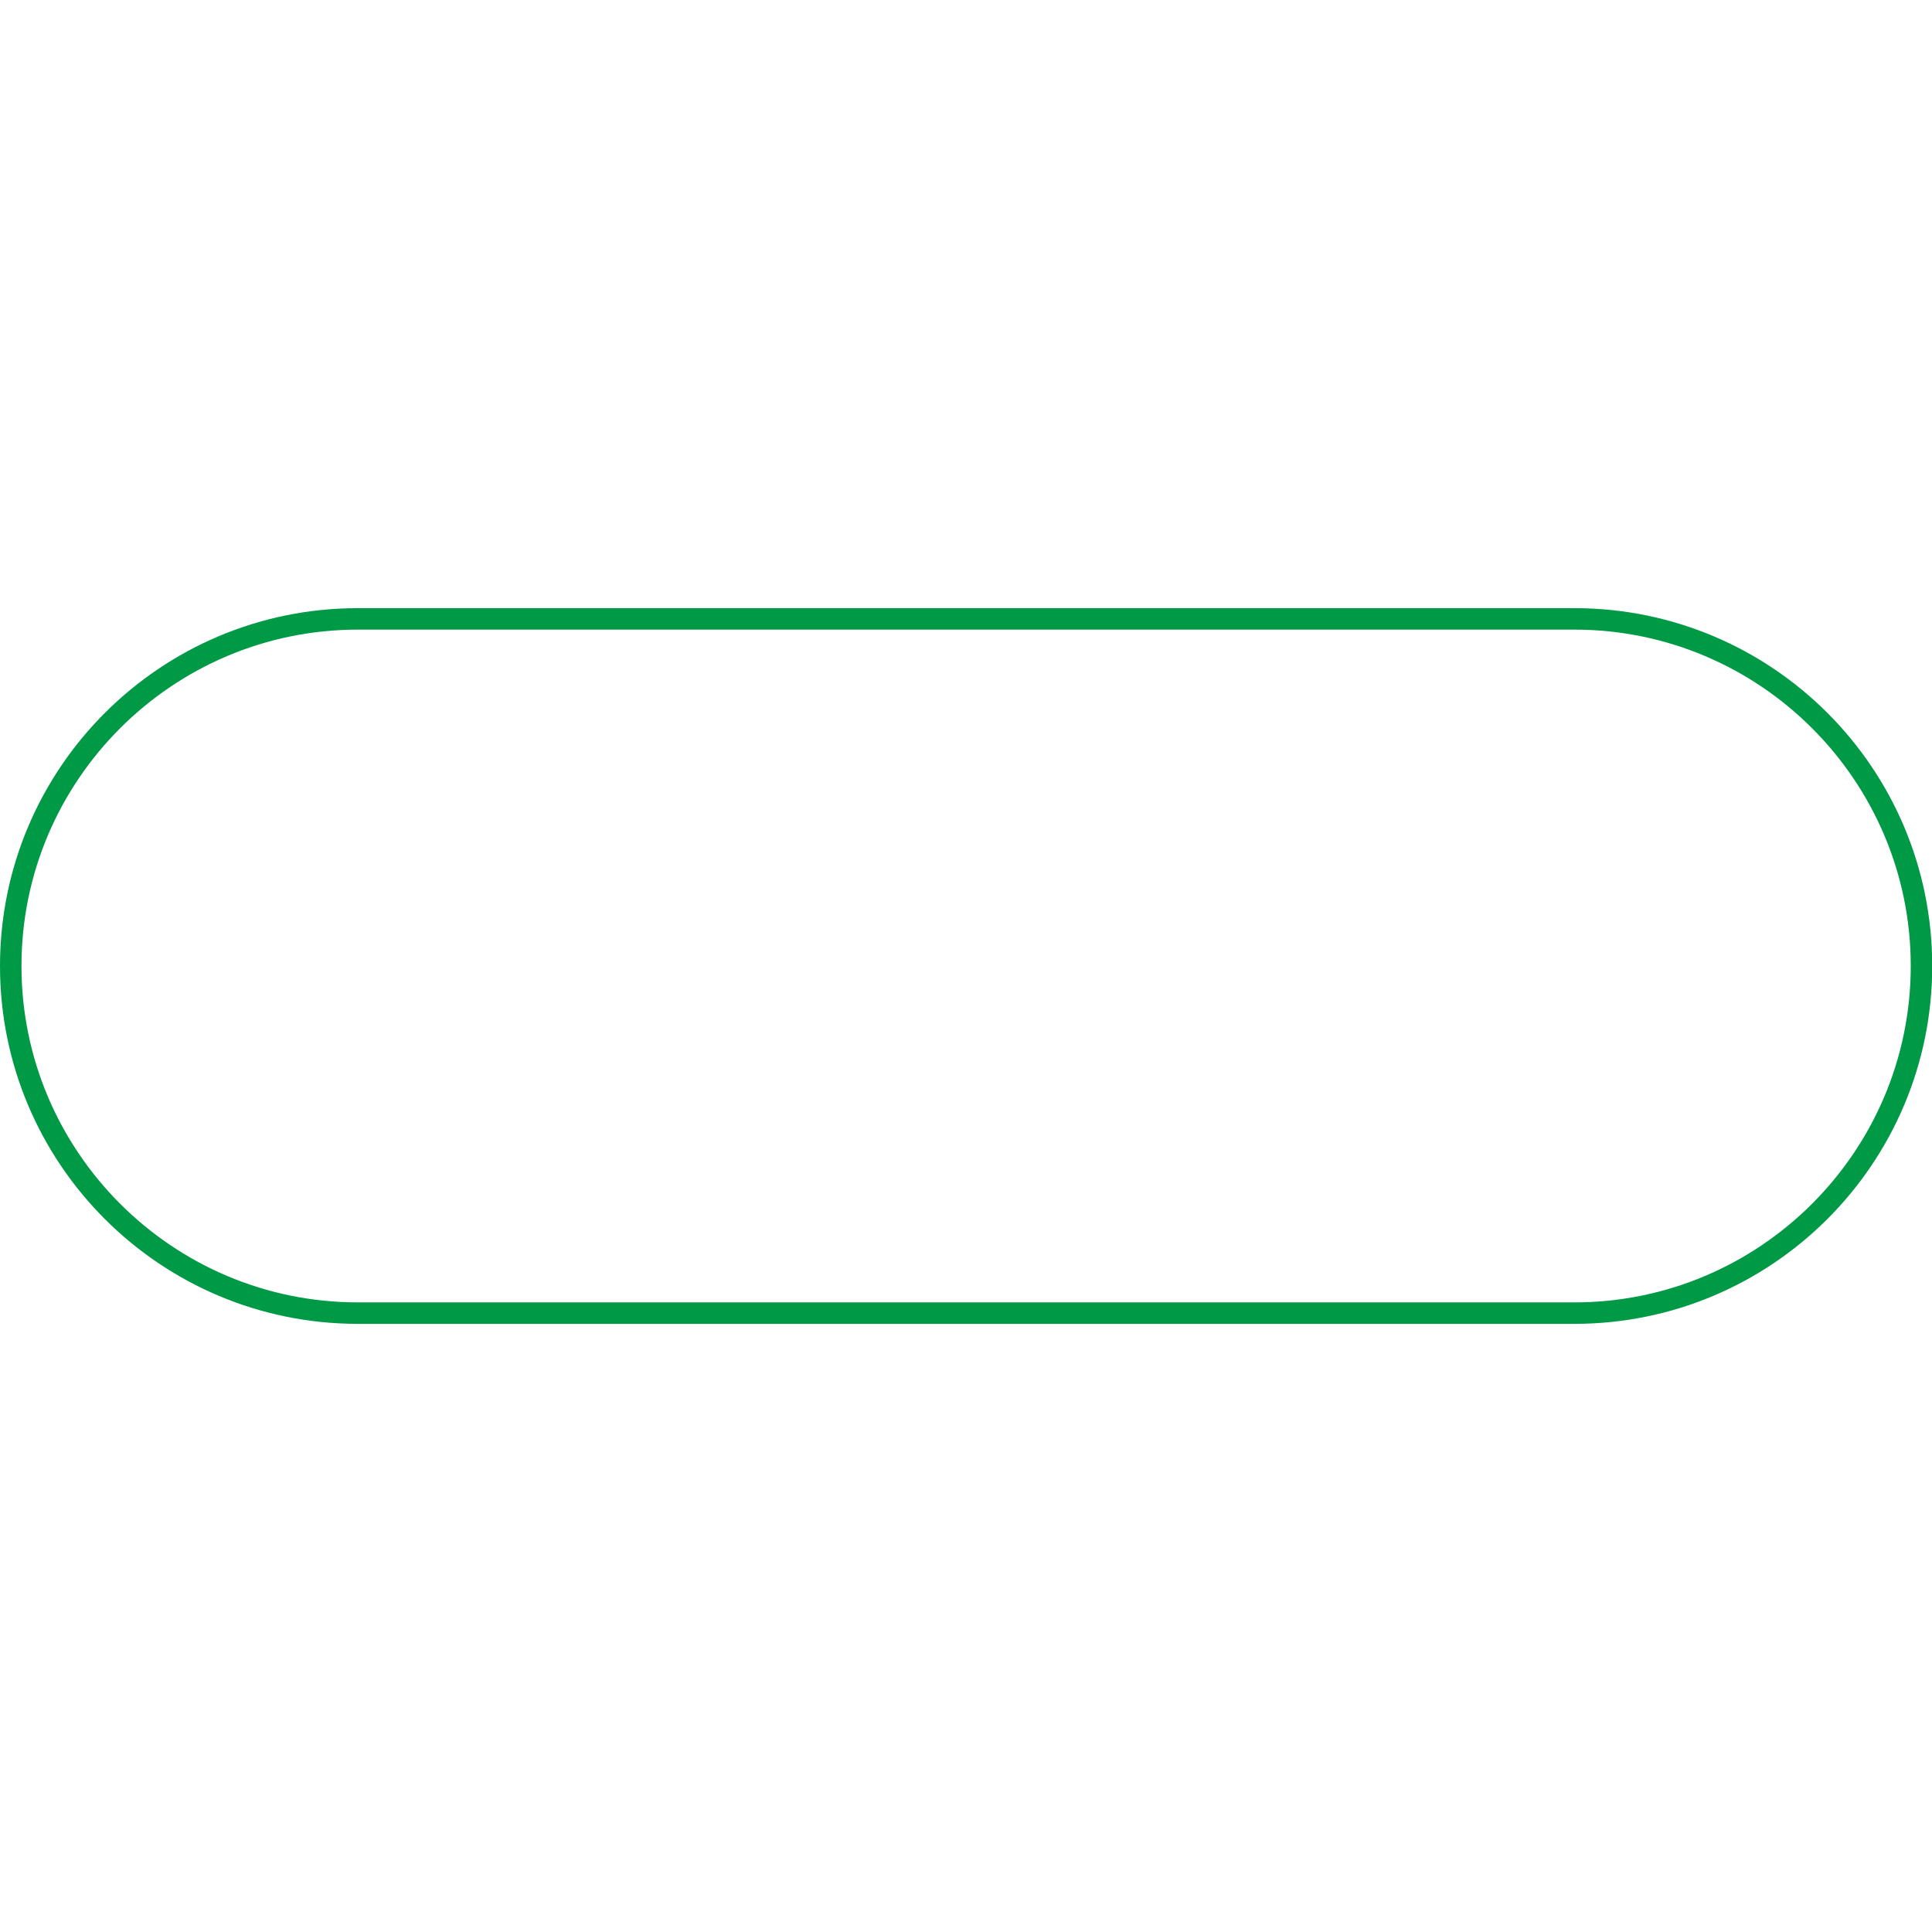 <?xml version="1.0" encoding="UTF-8"?> <svg xmlns="http://www.w3.org/2000/svg" id="Warstwa_1" viewBox="0 0 90 90"><defs><style>.cls-1{fill:#009946;stroke-width:0px;}</style></defs><path class="cls-1" d="M73.33,28.33H16.67C7.46,28.33,0,35.8,0,45s7.46,16.67,16.67,16.67h56.67c9.2,0,16.67-7.46,16.67-16.67s-7.46-16.67-16.67-16.67ZM73.33,60.67H16.67c-8.64,0-15.67-7.03-15.67-15.67s7.03-15.67,15.67-15.67h56.67c8.64,0,15.67,7.03,15.67,15.67s-7.03,15.67-15.67,15.67Z"></path></svg> 